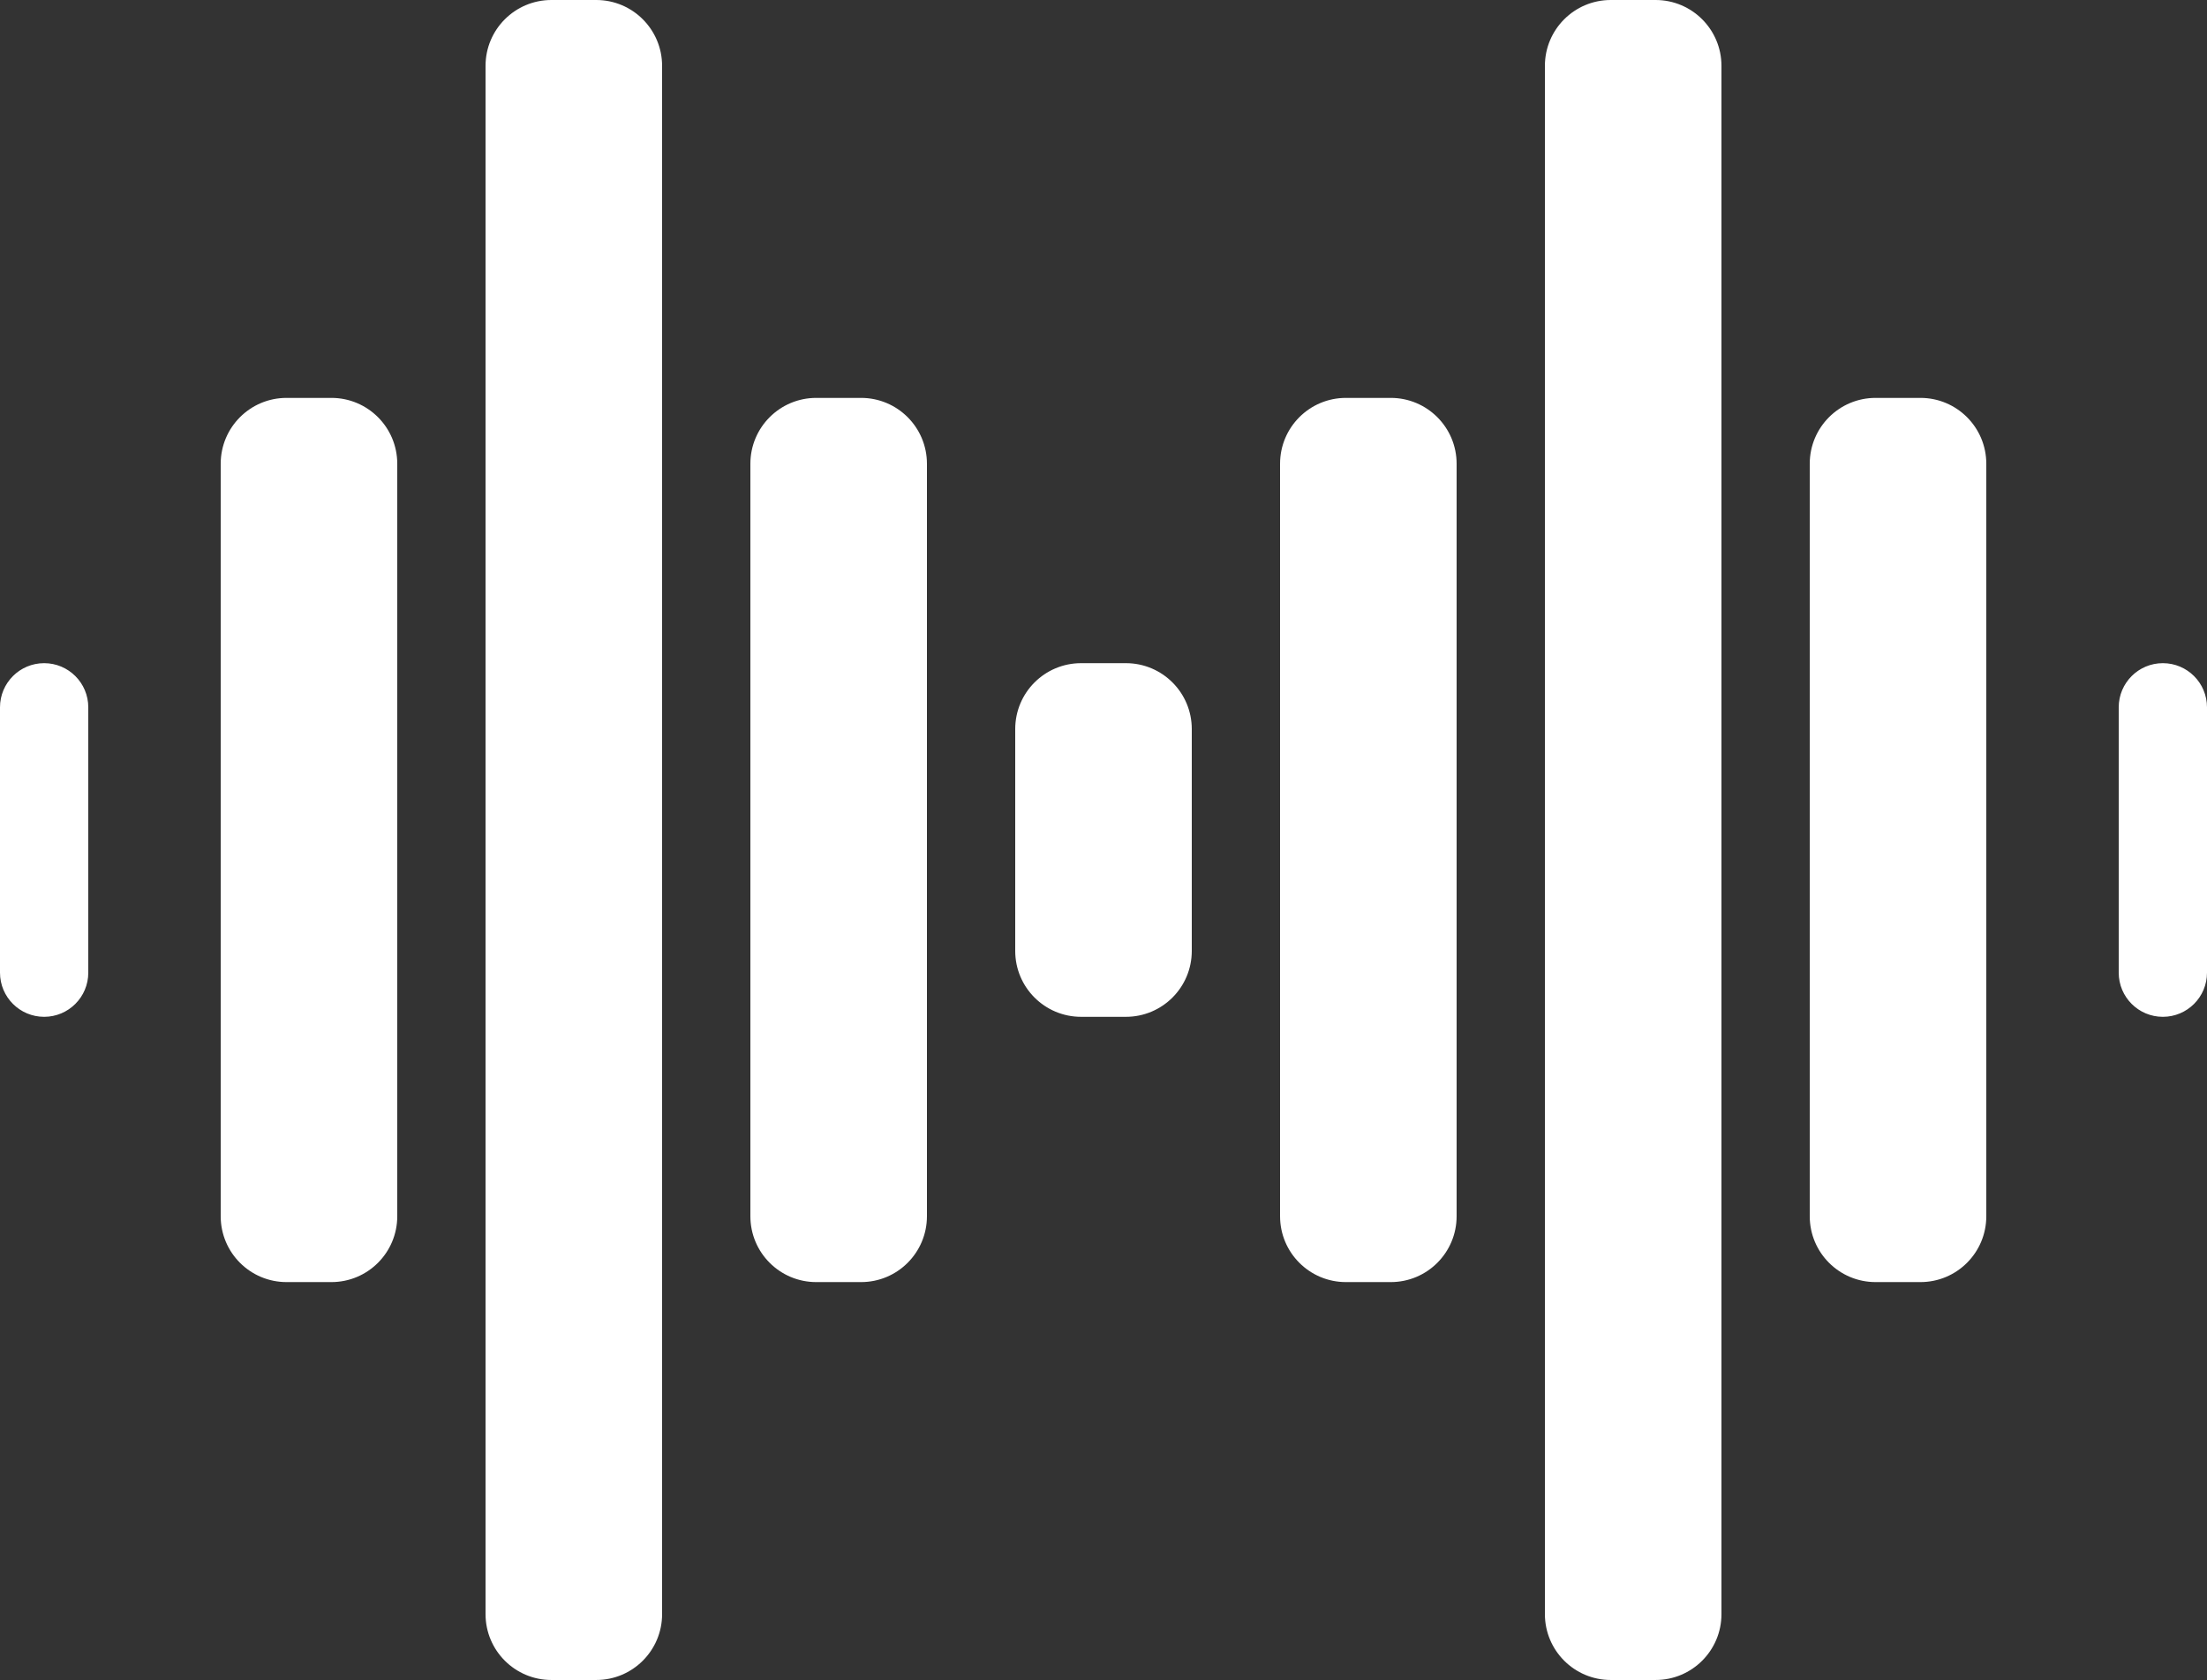 <svg width="67" height="51" viewBox="0 0 67 51" fill="none" xmlns="http://www.w3.org/2000/svg">
<rect x="0" y="0" width="67" height="51" fill="#333333" stroke="none"/>
<path fill-rule="evenodd" clip-rule="evenodd" d="M48.9 0C47.795 0 46.9 0.895 46.9 2V49C46.9 50.105 47.795 51 48.9 51H50.26C51.365 51 52.26 50.105 52.26 49V2C52.26 0.895 51.365 0 50.26 0H48.9ZM6.7 14.079C6.7 12.974 7.595 12.079 8.7 12.079H10.06C11.165 12.079 12.06 12.974 12.06 14.079V36.921C12.06 38.026 11.165 38.921 10.06 38.921H8.7C7.595 38.921 6.7 38.026 6.7 36.921V14.079ZM0 21.472C0 20.732 0.6 20.132 1.34 20.132C2.08 20.132 2.68 20.732 2.68 21.472V29.528C2.68 30.268 2.08 30.868 1.34 30.868C0.6 30.868 0 30.268 0 29.528V21.472ZM32.82 20.132C31.715 20.132 30.82 21.027 30.82 22.132V28.868C30.82 29.973 31.715 30.868 32.82 30.868H34.18C35.285 30.868 36.18 29.973 36.18 28.868V22.132C36.18 21.027 35.285 20.132 34.18 20.132H32.82ZM22.78 14.079C22.78 12.974 23.675 12.079 24.78 12.079H26.14C27.245 12.079 28.14 12.974 28.14 14.079V36.921C28.14 38.026 27.245 38.921 26.14 38.921H24.78C23.675 38.921 22.78 38.026 22.78 36.921V14.079ZM40.86 12.079C39.755 12.079 38.86 12.974 38.86 14.079V36.921C38.86 38.026 39.755 38.921 40.86 38.921H42.22C43.325 38.921 44.22 38.026 44.22 36.921V14.079C44.22 12.974 43.325 12.079 42.22 12.079H40.86ZM54.94 14.079C54.94 12.974 55.835 12.079 56.94 12.079H58.3C59.405 12.079 60.3 12.974 60.3 14.079V36.921C60.3 38.026 59.405 38.921 58.3 38.921H56.94C55.835 38.921 54.94 38.026 54.94 36.921V14.079ZM14.74 2C14.74 0.895 15.635 0 16.74 0H18.1C19.205 0 20.1 0.895 20.1 2V49C20.1 50.105 19.205 51 18.1 51H16.74C15.635 51 14.74 50.105 14.74 49V2ZM65.66 20.132C64.92 20.132 64.32 20.732 64.32 21.472V29.528C64.32 30.268 64.92 30.868 65.66 30.868C66.4 30.868 67 30.268 67 29.528V21.472C67 20.732 66.4 20.132 65.66 20.132Z" fill="white"/>
</svg>
